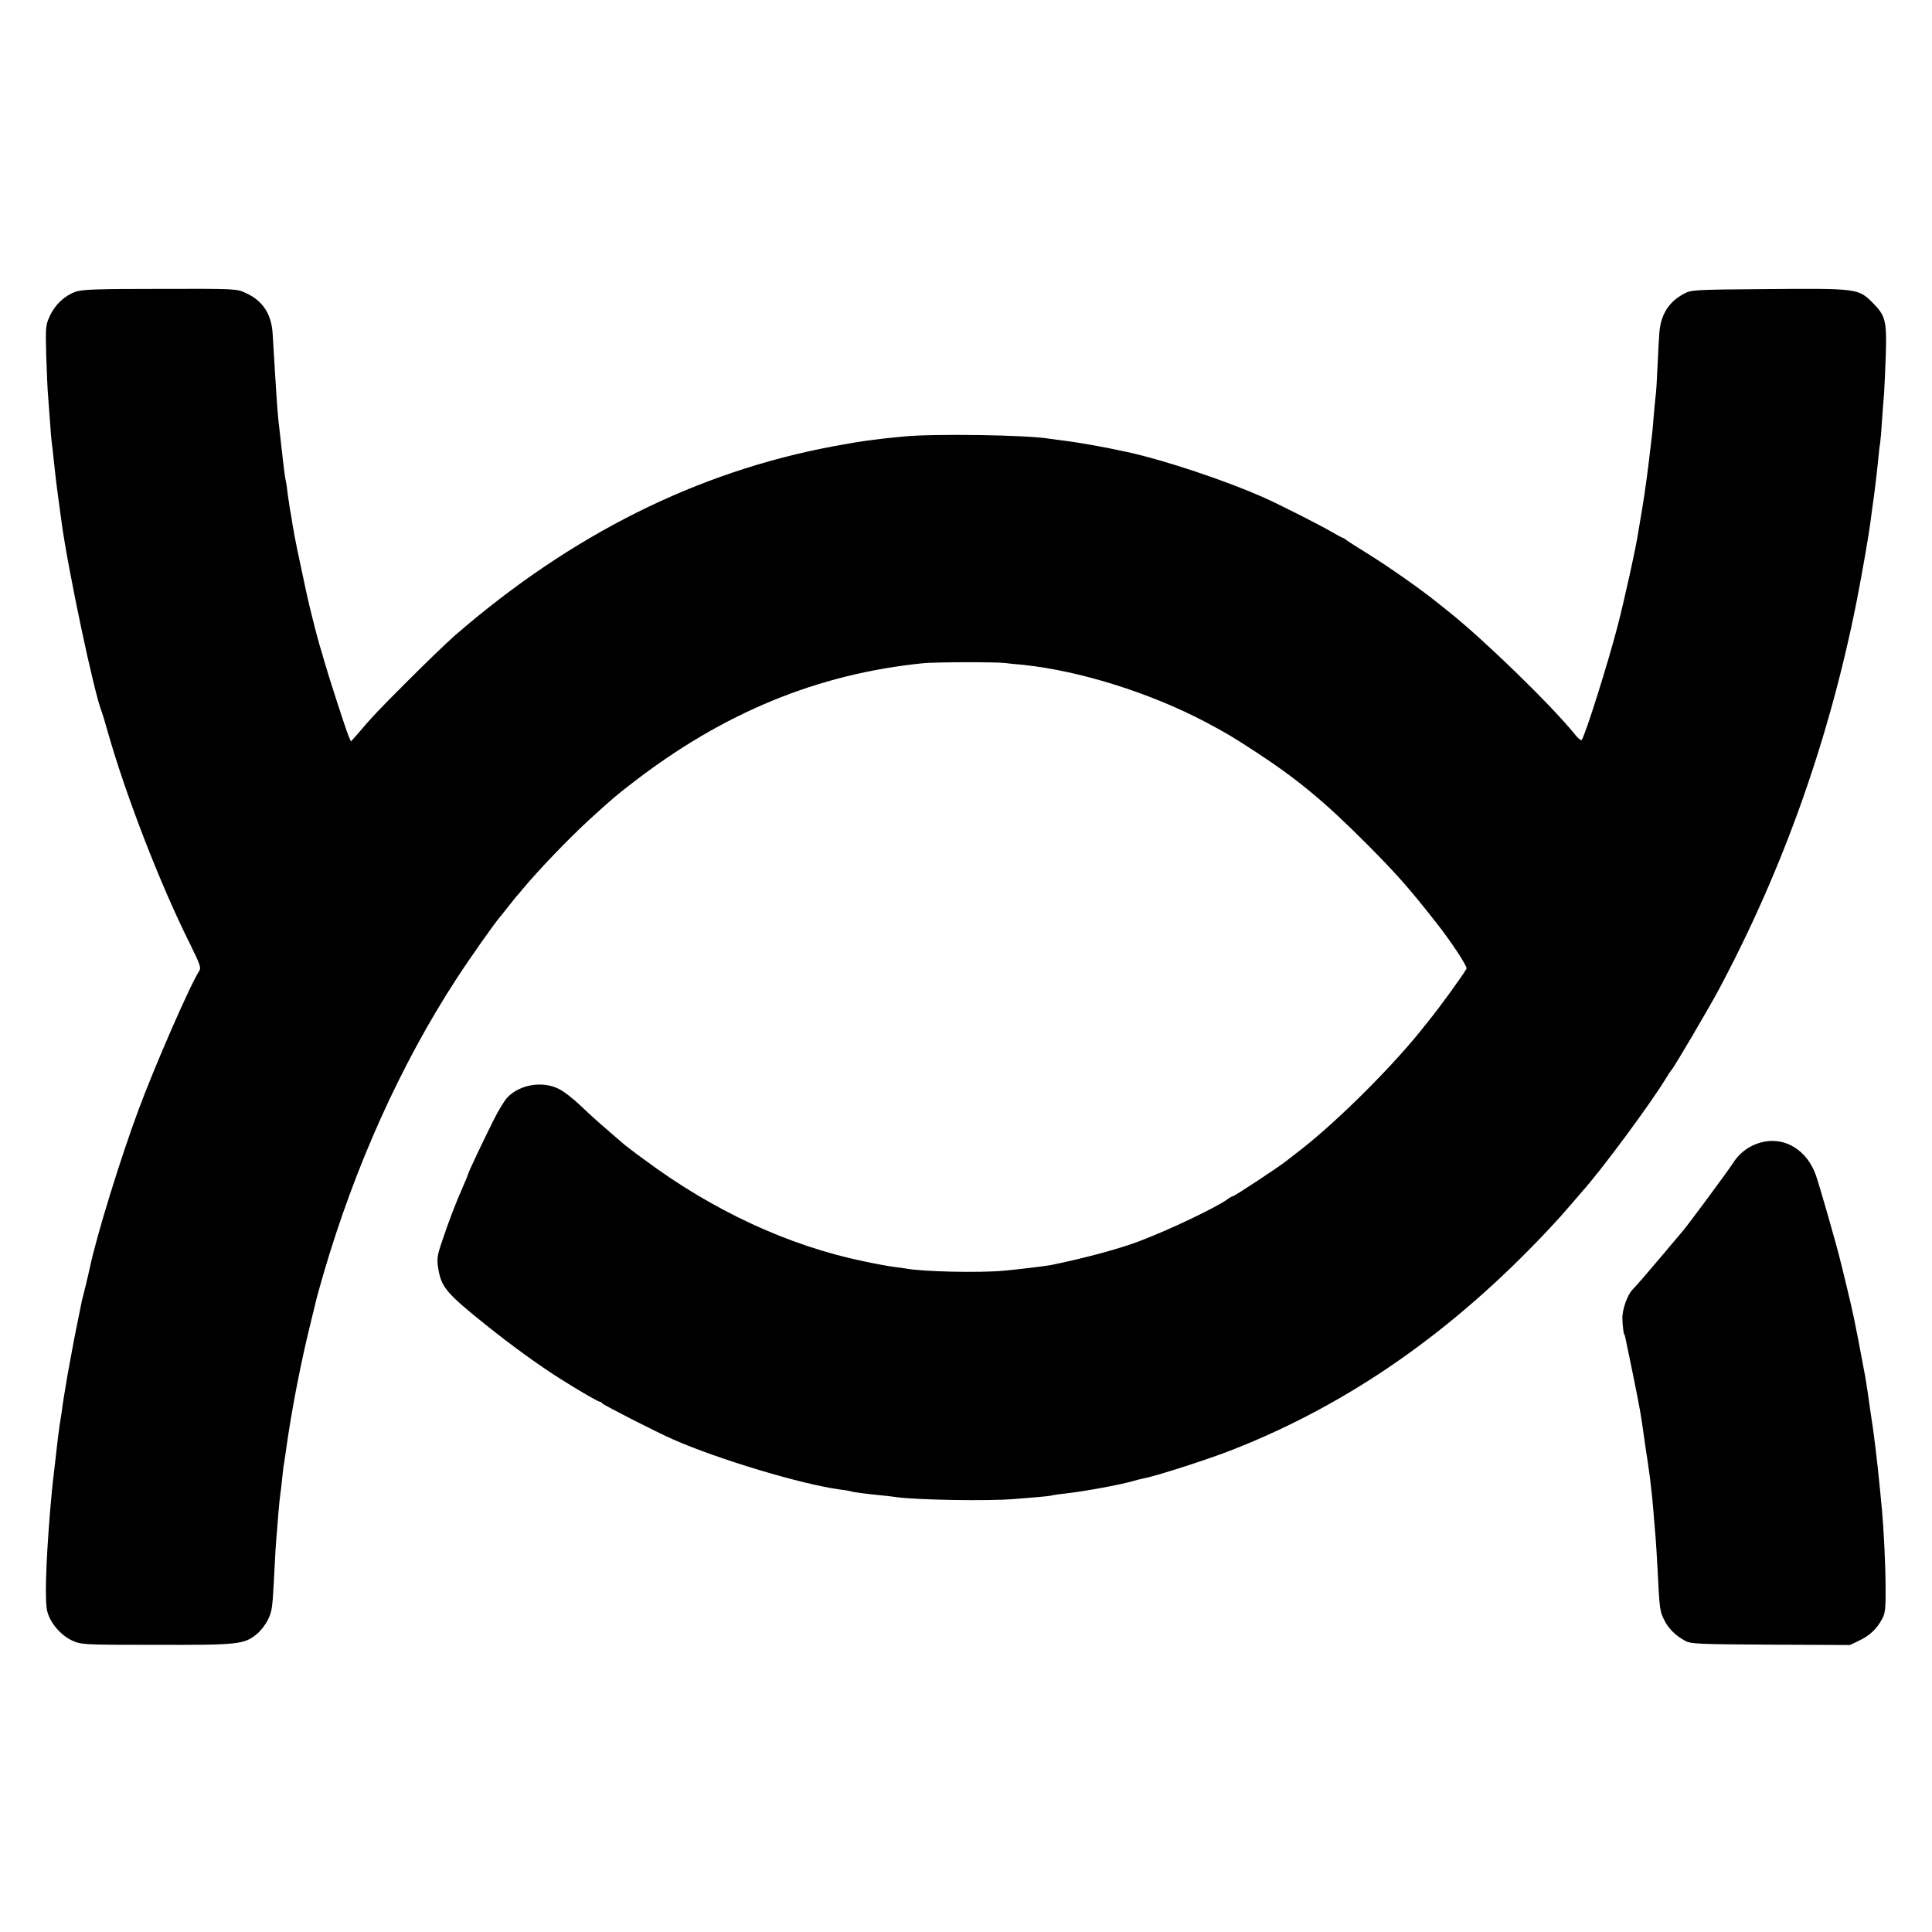 <?xml version="1.0" standalone="no"?>
<!DOCTYPE svg PUBLIC "-//W3C//DTD SVG 20010904//EN"
 "http://www.w3.org/TR/2001/REC-SVG-20010904/DTD/svg10.dtd">
<svg version="1.0" xmlns="http://www.w3.org/2000/svg"
 width="1024pt" height="1024pt" viewBox="0 0 1024 1024"
 preserveAspectRatio="xMidYMid meet">
<g transform="translate(0,1024) scale(0.1,-0.1)"
fill="#000000" stroke="none">
<path d="M401 8694 c-58 -21 -109 -68 -137 -129 -22 -47 -23 -58 -19 -210 3
-88 7 -185 10 -215 2 -30 7 -91 10 -135 3 -44 7 -96 10 -115 2 -19 7 -55 9
-80 3 -25 8 -70 11 -100 3 -30 11 -86 16 -125 5 -38 12 -88 15 -110 32 -242
173 -912 214 -1010 4 -11 18 -56 30 -100 96 -339 280 -816 441 -1136 49 -100
56 -119 45 -135 -47 -72 -233 -497 -321 -734 -98 -263 -224 -673 -259 -840 -3
-14 -12 -54 -21 -90 -9 -36 -18 -74 -21 -84 -22 -110 -44 -216 -47 -236 -6
-31 -18 -98 -23 -125 -4 -17 -13 -74 -28 -165 -2 -14 -7 -46 -10 -71 -4 -25
-9 -57 -11 -70 -2 -13 -6 -44 -9 -69 -3 -25 -10 -88 -16 -140 -14 -115 -16
-142 -25 -245 -23 -289 -28 -477 -14 -527 15 -60 72 -126 131 -153 48 -22 56
-23 446 -23 437 -1 466 2 534 58 20 16 46 50 58 75 23 48 24 57 35 270 3 72 8
146 10 165 2 19 6 75 10 124 4 49 9 98 11 109 2 11 6 45 9 76 3 31 7 67 10 81
2 14 11 72 19 130 28 187 71 408 117 596 16 66 31 129 34 140 2 10 20 75 40
144 166 568 409 1108 703 1560 69 107 213 311 237 336 5 6 21 26 35 44 14 18
33 42 43 54 10 11 28 32 39 46 91 108 241 264 353 367 121 110 138 125 224
191 482 374 985 581 1546 637 62 6 378 7 430 1 17 -2 61 -7 100 -10 300 -32
668 -147 965 -303 112 -60 135 -73 270 -161 221 -145 364 -264 590 -491 151
-152 220 -230 362 -411 80 -101 167 -234 161 -244 -24 -42 -145 -208 -198
-273 -5 -7 -14 -18 -20 -25 -154 -199 -453 -499 -657 -659 -31 -24 -67 -52
-80 -62 -38 -31 -275 -187 -283 -187 -4 0 -19 -8 -33 -19 -65 -45 -304 -159
-462 -219 -101 -39 -288 -90 -470 -127 -32 -6 -165 -22 -250 -30 -131 -12
-432 -5 -515 11 -11 2 -40 6 -65 9 -25 3 -98 16 -163 30 -399 83 -798 268
-1161 538 -58 42 -111 83 -118 90 -7 6 -45 39 -83 72 -39 33 -101 89 -138 125
-38 36 -89 76 -114 88 -87 45 -210 24 -275 -46 -14 -15 -46 -67 -71 -117 -48
-95 -137 -283 -137 -290 0 -3 -10 -28 -23 -57 -42 -95 -78 -189 -116 -303 -23
-67 -26 -88 -19 -133 16 -104 42 -135 258 -308 127 -102 276 -210 385 -279 96
-61 206 -125 215 -125 5 0 10 -4 12 -8 3 -7 288 -153 373 -190 239 -106 686
-240 889 -267 27 -3 52 -8 55 -9 6 -4 83 -14 166 -22 22 -2 56 -6 75 -9 108
-15 489 -22 625 -10 33 3 89 7 125 10 36 3 72 7 80 10 8 2 38 6 65 9 95 10
296 47 360 66 17 5 41 11 55 14 60 10 347 102 475 153 618 243 1167 627 1675
1169 36 38 88 96 115 128 28 33 55 64 60 70 100 110 369 474 445 601 13 22 27
42 30 45 10 8 203 336 250 425 343 643 586 1329 731 2060 29 149 63 343 73
420 3 22 12 92 21 155 8 63 17 142 20 175 3 33 7 71 10 85 2 14 7 68 10 120 4
52 8 118 11 145 2 28 6 118 9 200 6 184 -1 212 -70 281 -75 75 -83 76 -560 72
-388 -3 -401 -4 -440 -25 -80 -43 -122 -109 -130 -206 -2 -29 -7 -110 -10
-182 -3 -71 -7 -141 -10 -155 -2 -14 -6 -61 -10 -105 -3 -44 -8 -97 -11 -117
-19 -165 -33 -271 -49 -368 -8 -47 -17 -103 -21 -125 -10 -73 -75 -368 -110
-502 -51 -197 -168 -568 -190 -604 -3 -5 -18 5 -32 23 -123 154 -483 504 -671
654 -13 10 -38 30 -55 44 -90 73 -263 195 -381 268 -55 34 -105 66 -112 72 -7
5 -14 10 -17 10 -3 0 -29 14 -58 31 -56 33 -268 141 -353 179 -200 90 -534
202 -734 245 -118 26 -260 51 -336 60 -27 4 -61 8 -74 10 -121 20 -607 27
-766 12 -159 -15 -230 -25 -376 -52 -724 -135 -1391 -468 -2009 -1004 -41 -36
-151 -142 -245 -236 -159 -159 -188 -189 -272 -288 l-33 -37 -14 33 c-15 36
-109 327 -127 392 -6 22 -17 60 -25 85 -14 46 -59 226 -68 270 -3 14 -17 79
-31 145 -14 66 -28 131 -30 145 -3 14 -7 36 -9 50 -3 14 -8 41 -10 60 -3 19
-8 44 -10 56 -2 12 -7 45 -11 75 -3 30 -8 61 -10 69 -2 8 -7 38 -10 65 -3 28
-8 70 -11 95 -3 25 -7 61 -9 80 -15 122 -17 161 -40 542 -6 102 -52 174 -140
214 -50 24 -51 24 -455 23 -337 0 -412 -3 -449 -15z"/>
<path d="M9347 4188 c-69 -15 -125 -54 -164 -116 -25 -39 -237 -326 -266 -359
-13 -15 -62 -73 -108 -128 -81 -96 -130 -153 -157 -181 -27 -28 -55 -108 -53
-153 1 -41 7 -86 11 -86 2 0 -1 13 44 -205 42 -208 41 -205 61 -345 2 -16 7
-48 10 -70 4 -22 8 -51 10 -65 2 -14 7 -50 11 -80 3 -30 7 -66 9 -80 3 -22 8
-84 20 -230 2 -19 6 -91 10 -160 11 -218 12 -228 34 -273 23 -48 60 -85 113
-114 30 -16 68 -18 453 -20 l420 -2 50 24 c55 26 93 62 121 115 16 29 19 56
18 165 0 119 -10 311 -19 410 -2 22 -7 69 -10 105 -16 161 -33 307 -50 410 -2
14 -9 61 -15 105 -7 44 -13 87 -15 95 -2 8 -10 53 -19 100 -35 185 -44 231
-78 370 -17 69 -31 130 -33 135 -17 73 -111 401 -130 455 -46 131 -159 203
-278 178z"/>
</g>
</svg>
